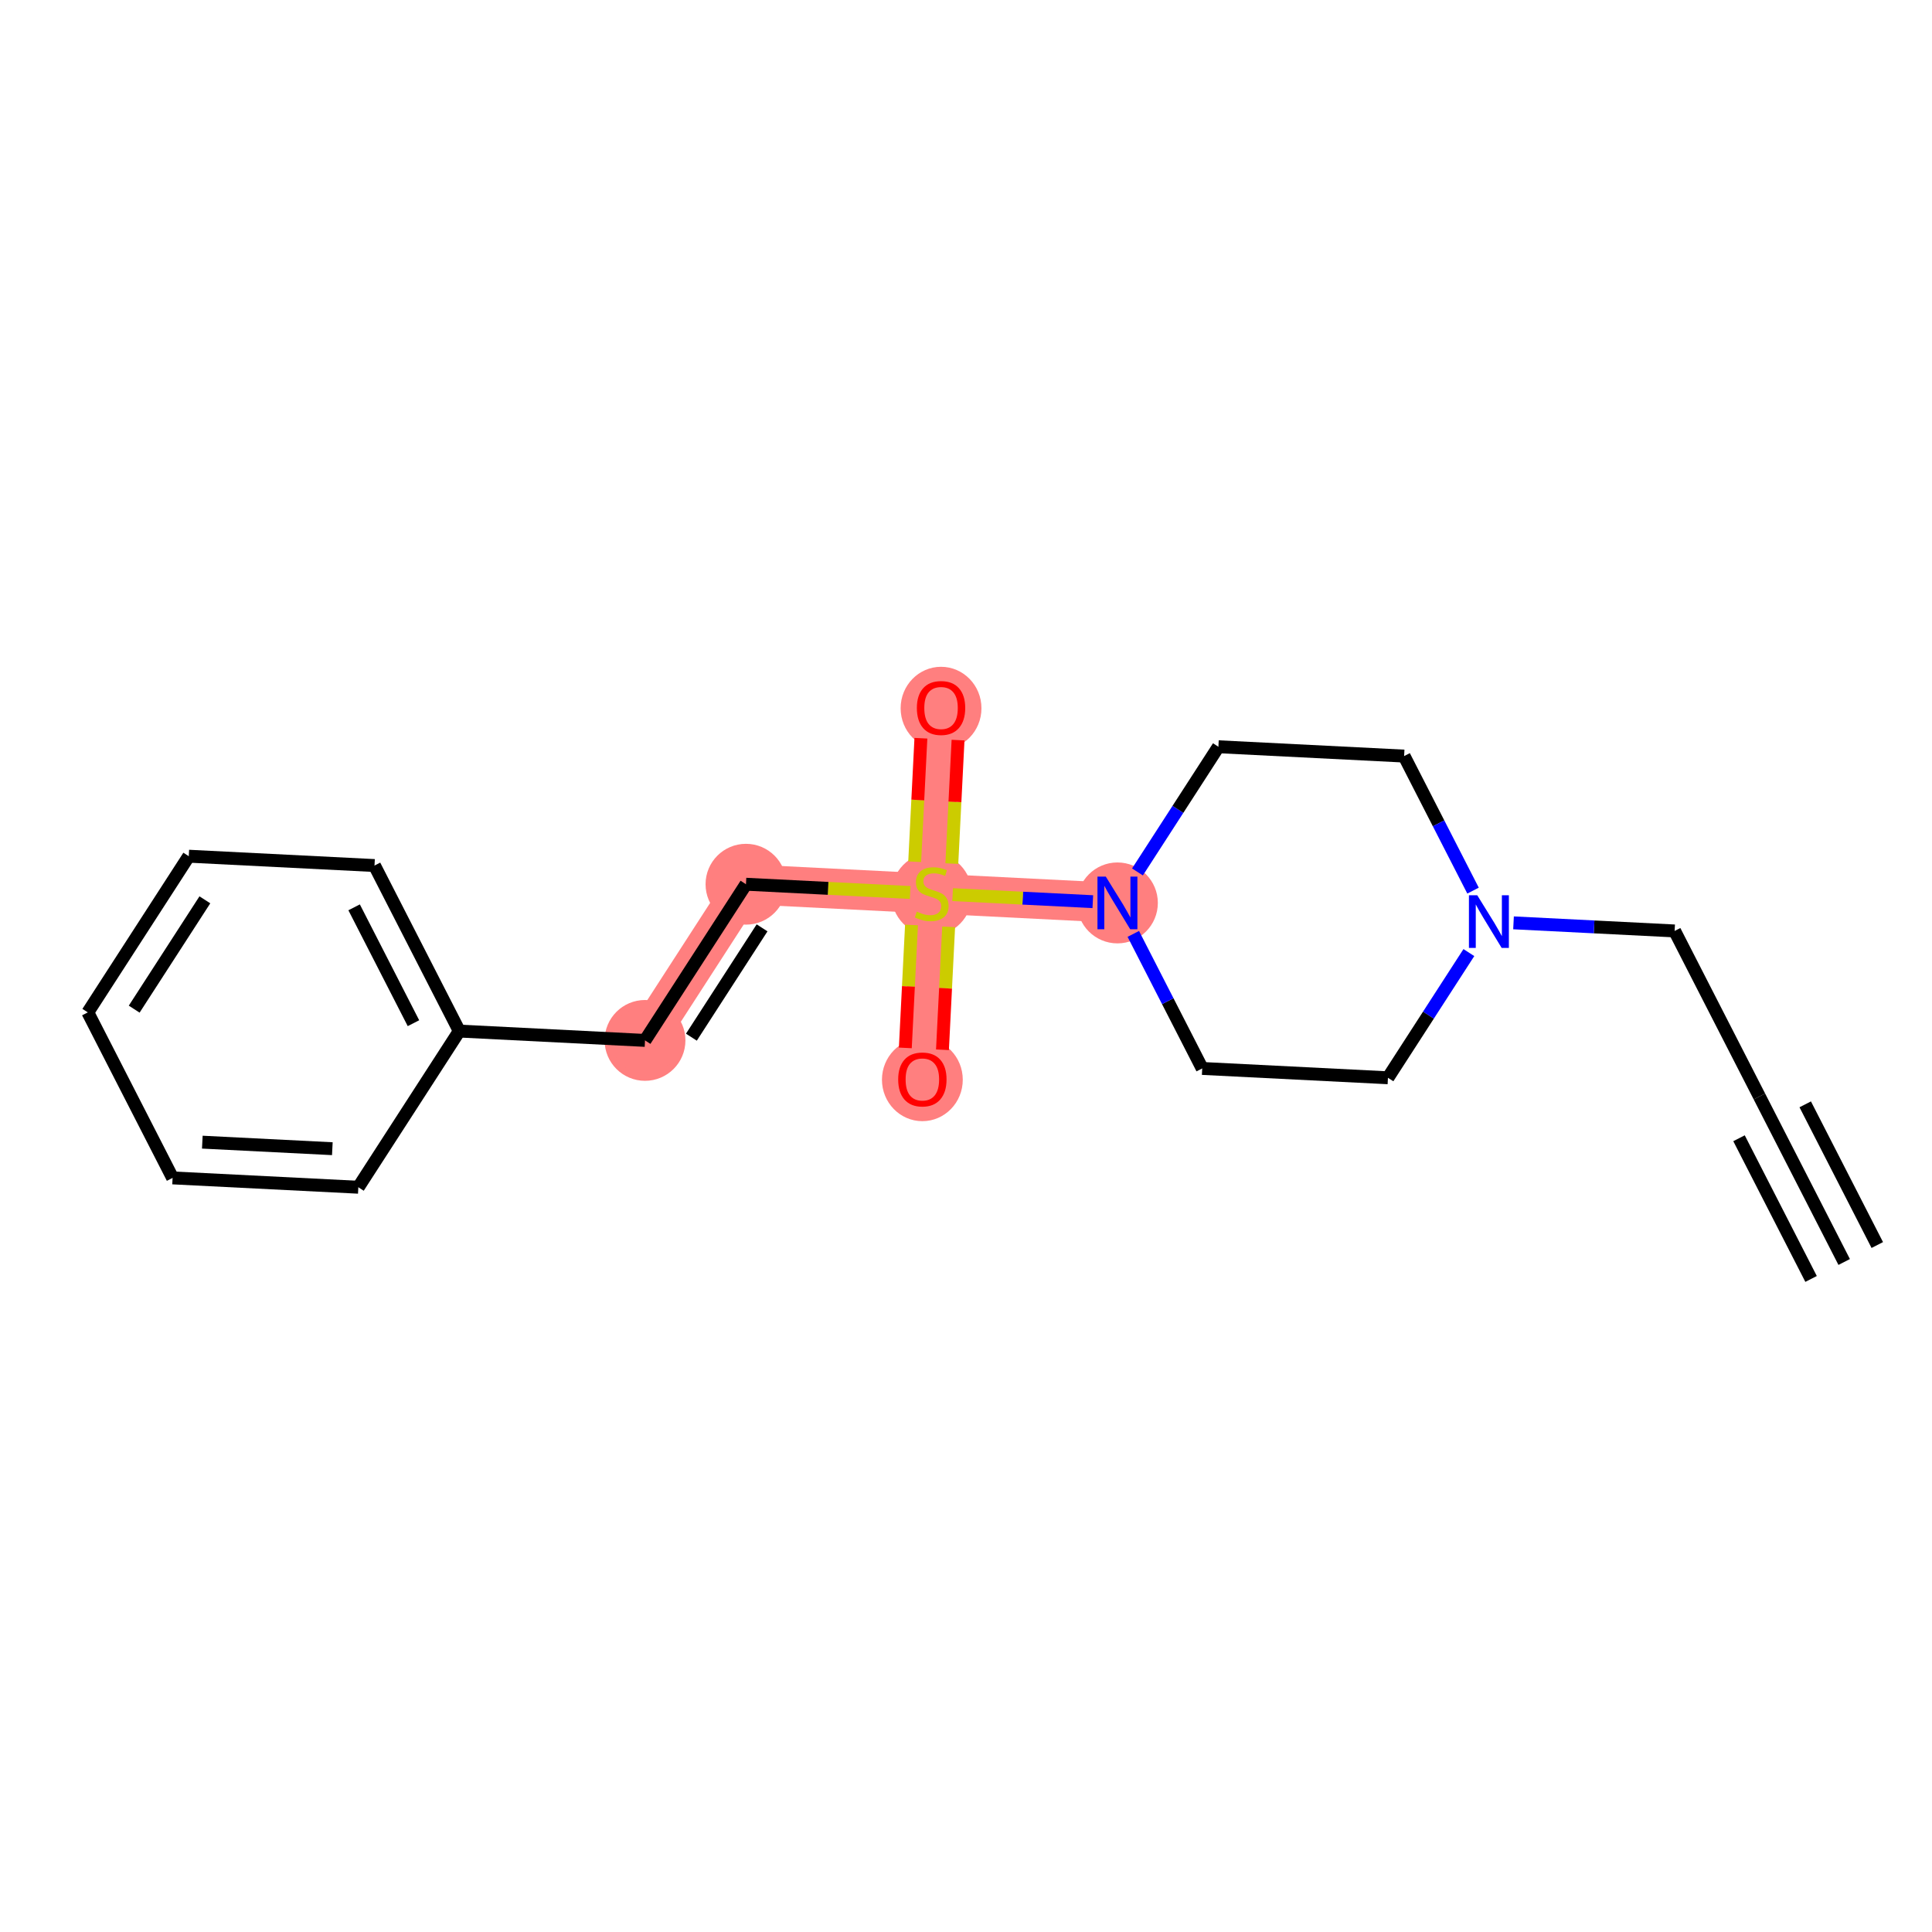 <?xml version='1.0' encoding='iso-8859-1'?>
<svg version='1.1' baseProfile='full'
              xmlns='http://www.w3.org/2000/svg'
                      xmlns:rdkit='http://www.rdkit.org/xml'
                      xmlns:xlink='http://www.w3.org/1999/xlink'
                  xml:space='preserve'
width='300px' height='300px' viewBox='0 0 300 300'>
<!-- END OF HEADER -->
<rect style='opacity:1.0;fill:#FFFFFF;stroke:none' width='300' height='300' x='0' y='0'> </rect>
<rect style='opacity:1.0;fill:#FFFFFF;stroke:none' width='300' height='300' x='0' y='0'> </rect>
<path d='M 173.515,140.205 L 144.675,138.754' style='fill:none;fill-rule:evenodd;stroke:#FF7F7F;stroke-width:6.2px;stroke-linecap:butt;stroke-linejoin:miter;stroke-opacity:1' />
<path d='M 144.675,138.754 L 143.224,167.594' style='fill:none;fill-rule:evenodd;stroke:#FF7F7F;stroke-width:6.2px;stroke-linecap:butt;stroke-linejoin:miter;stroke-opacity:1' />
<path d='M 144.675,138.754 L 146.125,109.913' style='fill:none;fill-rule:evenodd;stroke:#FF7F7F;stroke-width:6.2px;stroke-linecap:butt;stroke-linejoin:miter;stroke-opacity:1' />
<path d='M 144.675,138.754 L 115.834,137.303' style='fill:none;fill-rule:evenodd;stroke:#FF7F7F;stroke-width:6.2px;stroke-linecap:butt;stroke-linejoin:miter;stroke-opacity:1' />
<path d='M 115.834,137.303 L 100.158,161.554' style='fill:none;fill-rule:evenodd;stroke:#FF7F7F;stroke-width:6.2px;stroke-linecap:butt;stroke-linejoin:miter;stroke-opacity:1' />
<ellipse cx='173.515' cy='140.205' rx='5.775' ry='5.783'  style='fill:#FF7F7F;fill-rule:evenodd;stroke:#FF7F7F;stroke-width:1.0px;stroke-linecap:butt;stroke-linejoin:miter;stroke-opacity:1' />
<ellipse cx='144.675' cy='138.864' rx='5.775' ry='5.922'  style='fill:#FF7F7F;fill-rule:evenodd;stroke:#FF7F7F;stroke-width:1.0px;stroke-linecap:butt;stroke-linejoin:miter;stroke-opacity:1' />
<ellipse cx='143.224' cy='167.658' rx='5.775' ry='5.938'  style='fill:#FF7F7F;fill-rule:evenodd;stroke:#FF7F7F;stroke-width:1.0px;stroke-linecap:butt;stroke-linejoin:miter;stroke-opacity:1' />
<ellipse cx='146.125' cy='109.977' rx='5.775' ry='5.938'  style='fill:#FF7F7F;fill-rule:evenodd;stroke:#FF7F7F;stroke-width:1.0px;stroke-linecap:butt;stroke-linejoin:miter;stroke-opacity:1' />
<ellipse cx='115.834' cy='137.303' rx='5.775' ry='5.775'  style='fill:#FF7F7F;fill-rule:evenodd;stroke:#FF7F7F;stroke-width:1.0px;stroke-linecap:butt;stroke-linejoin:miter;stroke-opacity:1' />
<ellipse cx='100.158' cy='161.554' rx='5.775' ry='5.775'  style='fill:#FF7F7F;fill-rule:evenodd;stroke:#FF7F7F;stroke-width:1.0px;stroke-linecap:butt;stroke-linejoin:miter;stroke-opacity:1' />
<path class='bond-0 atom-0 atom-1' d='M 286.364,195.961 L 273.2,170.259' style='fill:none;fill-rule:evenodd;stroke:#000000;stroke-width:2.0px;stroke-linecap:butt;stroke-linejoin:miter;stroke-opacity:1' />
<path class='bond-0 atom-0 atom-1' d='M 291.504,193.328 L 280.315,171.481' style='fill:none;fill-rule:evenodd;stroke:#000000;stroke-width:2.0px;stroke-linecap:butt;stroke-linejoin:miter;stroke-opacity:1' />
<path class='bond-0 atom-0 atom-1' d='M 281.223,198.594 L 270.034,176.747' style='fill:none;fill-rule:evenodd;stroke:#000000;stroke-width:2.0px;stroke-linecap:butt;stroke-linejoin:miter;stroke-opacity:1' />
<path class='bond-1 atom-1 atom-2' d='M 273.2,170.259 L 260.036,144.557' style='fill:none;fill-rule:evenodd;stroke:#000000;stroke-width:2.0px;stroke-linecap:butt;stroke-linejoin:miter;stroke-opacity:1' />
<path class='bond-2 atom-2 atom-3' d='M 260.036,144.557 L 247.528,143.928' style='fill:none;fill-rule:evenodd;stroke:#000000;stroke-width:2.0px;stroke-linecap:butt;stroke-linejoin:miter;stroke-opacity:1' />
<path class='bond-2 atom-2 atom-3' d='M 247.528,143.928 L 235.019,143.299' style='fill:none;fill-rule:evenodd;stroke:#0000FF;stroke-width:2.0px;stroke-linecap:butt;stroke-linejoin:miter;stroke-opacity:1' />
<path class='bond-3 atom-3 atom-4' d='M 228.086,147.917 L 221.802,157.637' style='fill:none;fill-rule:evenodd;stroke:#0000FF;stroke-width:2.0px;stroke-linecap:butt;stroke-linejoin:miter;stroke-opacity:1' />
<path class='bond-3 atom-3 atom-4' d='M 221.802,157.637 L 215.519,167.357' style='fill:none;fill-rule:evenodd;stroke:#000000;stroke-width:2.0px;stroke-linecap:butt;stroke-linejoin:miter;stroke-opacity:1' />
<path class='bond-19 atom-19 atom-3' d='M 218.032,117.404 L 223.382,127.85' style='fill:none;fill-rule:evenodd;stroke:#000000;stroke-width:2.0px;stroke-linecap:butt;stroke-linejoin:miter;stroke-opacity:1' />
<path class='bond-19 atom-19 atom-3' d='M 223.382,127.85 L 228.732,138.295' style='fill:none;fill-rule:evenodd;stroke:#0000FF;stroke-width:2.0px;stroke-linecap:butt;stroke-linejoin:miter;stroke-opacity:1' />
<path class='bond-4 atom-4 atom-5' d='M 215.519,167.357 L 186.679,165.907' style='fill:none;fill-rule:evenodd;stroke:#000000;stroke-width:2.0px;stroke-linecap:butt;stroke-linejoin:miter;stroke-opacity:1' />
<path class='bond-5 atom-5 atom-6' d='M 186.679,165.907 L 181.329,155.461' style='fill:none;fill-rule:evenodd;stroke:#000000;stroke-width:2.0px;stroke-linecap:butt;stroke-linejoin:miter;stroke-opacity:1' />
<path class='bond-5 atom-5 atom-6' d='M 181.329,155.461 L 175.979,145.016' style='fill:none;fill-rule:evenodd;stroke:#0000FF;stroke-width:2.0px;stroke-linecap:butt;stroke-linejoin:miter;stroke-opacity:1' />
<path class='bond-6 atom-6 atom-7' d='M 169.692,140.012 L 158.807,139.465' style='fill:none;fill-rule:evenodd;stroke:#0000FF;stroke-width:2.0px;stroke-linecap:butt;stroke-linejoin:miter;stroke-opacity:1' />
<path class='bond-6 atom-6 atom-7' d='M 158.807,139.465 L 147.923,138.917' style='fill:none;fill-rule:evenodd;stroke:#CCCC00;stroke-width:2.0px;stroke-linecap:butt;stroke-linejoin:miter;stroke-opacity:1' />
<path class='bond-17 atom-6 atom-18' d='M 176.625,135.394 L 182.908,125.674' style='fill:none;fill-rule:evenodd;stroke:#0000FF;stroke-width:2.0px;stroke-linecap:butt;stroke-linejoin:miter;stroke-opacity:1' />
<path class='bond-17 atom-6 atom-18' d='M 182.908,125.674 L 189.192,115.954' style='fill:none;fill-rule:evenodd;stroke:#000000;stroke-width:2.0px;stroke-linecap:butt;stroke-linejoin:miter;stroke-opacity:1' />
<path class='bond-7 atom-7 atom-8' d='M 141.538,143.628 L 141.058,153.173' style='fill:none;fill-rule:evenodd;stroke:#CCCC00;stroke-width:2.0px;stroke-linecap:butt;stroke-linejoin:miter;stroke-opacity:1' />
<path class='bond-7 atom-7 atom-8' d='M 141.058,153.173 L 140.578,162.718' style='fill:none;fill-rule:evenodd;stroke:#FF0000;stroke-width:2.0px;stroke-linecap:butt;stroke-linejoin:miter;stroke-opacity:1' />
<path class='bond-7 atom-7 atom-8' d='M 147.306,143.918 L 146.826,153.463' style='fill:none;fill-rule:evenodd;stroke:#CCCC00;stroke-width:2.0px;stroke-linecap:butt;stroke-linejoin:miter;stroke-opacity:1' />
<path class='bond-7 atom-7 atom-8' d='M 146.826,153.463 L 146.346,163.008' style='fill:none;fill-rule:evenodd;stroke:#FF0000;stroke-width:2.0px;stroke-linecap:butt;stroke-linejoin:miter;stroke-opacity:1' />
<path class='bond-8 atom-7 atom-9' d='M 147.8,134.1 L 148.282,124.511' style='fill:none;fill-rule:evenodd;stroke:#CCCC00;stroke-width:2.0px;stroke-linecap:butt;stroke-linejoin:miter;stroke-opacity:1' />
<path class='bond-8 atom-7 atom-9' d='M 148.282,124.511 L 148.765,114.923' style='fill:none;fill-rule:evenodd;stroke:#FF0000;stroke-width:2.0px;stroke-linecap:butt;stroke-linejoin:miter;stroke-opacity:1' />
<path class='bond-8 atom-7 atom-9' d='M 142.032,133.809 L 142.514,124.221' style='fill:none;fill-rule:evenodd;stroke:#CCCC00;stroke-width:2.0px;stroke-linecap:butt;stroke-linejoin:miter;stroke-opacity:1' />
<path class='bond-8 atom-7 atom-9' d='M 142.514,124.221 L 142.997,114.632' style='fill:none;fill-rule:evenodd;stroke:#FF0000;stroke-width:2.0px;stroke-linecap:butt;stroke-linejoin:miter;stroke-opacity:1' />
<path class='bond-9 atom-7 atom-10' d='M 141.331,138.586 L 128.582,137.944' style='fill:none;fill-rule:evenodd;stroke:#CCCC00;stroke-width:2.0px;stroke-linecap:butt;stroke-linejoin:miter;stroke-opacity:1' />
<path class='bond-9 atom-7 atom-10' d='M 128.582,137.944 L 115.834,137.303' style='fill:none;fill-rule:evenodd;stroke:#000000;stroke-width:2.0px;stroke-linecap:butt;stroke-linejoin:miter;stroke-opacity:1' />
<path class='bond-10 atom-10 atom-11' d='M 115.834,137.303 L 100.158,161.554' style='fill:none;fill-rule:evenodd;stroke:#000000;stroke-width:2.0px;stroke-linecap:butt;stroke-linejoin:miter;stroke-opacity:1' />
<path class='bond-10 atom-10 atom-11' d='M 118.333,144.076 L 107.359,161.052' style='fill:none;fill-rule:evenodd;stroke:#000000;stroke-width:2.0px;stroke-linecap:butt;stroke-linejoin:miter;stroke-opacity:1' />
<path class='bond-11 atom-11 atom-12' d='M 100.158,161.554 L 71.317,160.103' style='fill:none;fill-rule:evenodd;stroke:#000000;stroke-width:2.0px;stroke-linecap:butt;stroke-linejoin:miter;stroke-opacity:1' />
<path class='bond-12 atom-12 atom-13' d='M 71.317,160.103 L 58.153,134.401' style='fill:none;fill-rule:evenodd;stroke:#000000;stroke-width:2.0px;stroke-linecap:butt;stroke-linejoin:miter;stroke-opacity:1' />
<path class='bond-12 atom-12 atom-13' d='M 64.202,158.881 L 54.988,140.89' style='fill:none;fill-rule:evenodd;stroke:#000000;stroke-width:2.0px;stroke-linecap:butt;stroke-linejoin:miter;stroke-opacity:1' />
<path class='bond-20 atom-17 atom-12' d='M 55.641,184.355 L 71.317,160.103' style='fill:none;fill-rule:evenodd;stroke:#000000;stroke-width:2.0px;stroke-linecap:butt;stroke-linejoin:miter;stroke-opacity:1' />
<path class='bond-13 atom-13 atom-14' d='M 58.153,134.401 L 29.313,132.951' style='fill:none;fill-rule:evenodd;stroke:#000000;stroke-width:2.0px;stroke-linecap:butt;stroke-linejoin:miter;stroke-opacity:1' />
<path class='bond-14 atom-14 atom-15' d='M 29.313,132.951 L 13.636,157.202' style='fill:none;fill-rule:evenodd;stroke:#000000;stroke-width:2.0px;stroke-linecap:butt;stroke-linejoin:miter;stroke-opacity:1' />
<path class='bond-14 atom-14 atom-15' d='M 31.812,139.724 L 20.838,156.699' style='fill:none;fill-rule:evenodd;stroke:#000000;stroke-width:2.0px;stroke-linecap:butt;stroke-linejoin:miter;stroke-opacity:1' />
<path class='bond-15 atom-15 atom-16' d='M 13.636,157.202 L 26.8,182.904' style='fill:none;fill-rule:evenodd;stroke:#000000;stroke-width:2.0px;stroke-linecap:butt;stroke-linejoin:miter;stroke-opacity:1' />
<path class='bond-16 atom-16 atom-17' d='M 26.8,182.904 L 55.641,184.355' style='fill:none;fill-rule:evenodd;stroke:#000000;stroke-width:2.0px;stroke-linecap:butt;stroke-linejoin:miter;stroke-opacity:1' />
<path class='bond-16 atom-16 atom-17' d='M 31.416,177.353 L 51.605,178.369' style='fill:none;fill-rule:evenodd;stroke:#000000;stroke-width:2.0px;stroke-linecap:butt;stroke-linejoin:miter;stroke-opacity:1' />
<path class='bond-18 atom-18 atom-19' d='M 189.192,115.954 L 218.032,117.404' style='fill:none;fill-rule:evenodd;stroke:#000000;stroke-width:2.0px;stroke-linecap:butt;stroke-linejoin:miter;stroke-opacity:1' />
<path  class='atom-3' d='M 229.388 139.017
L 232.068 143.349
Q 232.333 143.776, 232.761 144.55
Q 233.188 145.324, 233.211 145.37
L 233.211 139.017
L 234.297 139.017
L 234.297 147.195
L 233.177 147.195
L 230.301 142.459
Q 229.966 141.905, 229.607 141.27
Q 229.261 140.634, 229.157 140.438
L 229.157 147.195
L 228.094 147.195
L 228.094 139.017
L 229.388 139.017
' fill='#0000FF'/>
<path  class='atom-6' d='M 171.707 136.116
L 174.387 140.447
Q 174.653 140.875, 175.08 141.649
Q 175.507 142.422, 175.531 142.469
L 175.531 136.116
L 176.616 136.116
L 176.616 144.294
L 175.496 144.294
L 172.62 139.558
Q 172.285 139.003, 171.927 138.368
Q 171.58 137.733, 171.476 137.536
L 171.476 144.294
L 170.414 144.294
L 170.414 136.116
L 171.707 136.116
' fill='#0000FF'/>
<path  class='atom-7' d='M 142.364 141.561
Q 142.457 141.595, 142.838 141.757
Q 143.219 141.919, 143.635 142.023
Q 144.062 142.115, 144.478 142.115
Q 145.252 142.115, 145.703 141.746
Q 146.153 141.364, 146.153 140.706
Q 146.153 140.255, 145.922 139.978
Q 145.703 139.701, 145.356 139.551
Q 145.01 139.401, 144.432 139.227
Q 143.704 139.008, 143.265 138.8
Q 142.838 138.592, 142.526 138.153
Q 142.226 137.714, 142.226 136.975
Q 142.226 135.947, 142.919 135.312
Q 143.623 134.676, 145.01 134.676
Q 145.957 134.676, 147.031 135.127
L 146.765 136.016
Q 145.783 135.612, 145.044 135.612
Q 144.247 135.612, 143.808 135.947
Q 143.369 136.27, 143.381 136.836
Q 143.381 137.275, 143.6 137.541
Q 143.831 137.807, 144.155 137.957
Q 144.49 138.107, 145.044 138.28
Q 145.783 138.511, 146.222 138.742
Q 146.661 138.973, 146.973 139.447
Q 147.297 139.909, 147.297 140.706
Q 147.297 141.838, 146.534 142.45
Q 145.783 143.051, 144.524 143.051
Q 143.797 143.051, 143.242 142.889
Q 142.699 142.739, 142.053 142.473
L 142.364 141.561
' fill='#CCCC00'/>
<path  class='atom-8' d='M 139.47 167.617
Q 139.47 165.654, 140.44 164.556
Q 141.41 163.459, 143.224 163.459
Q 145.037 163.459, 146.007 164.556
Q 146.978 165.654, 146.978 167.617
Q 146.978 169.604, 145.996 170.736
Q 145.014 171.856, 143.224 171.856
Q 141.422 171.856, 140.44 170.736
Q 139.47 169.616, 139.47 167.617
M 143.224 170.932
Q 144.471 170.932, 145.141 170.101
Q 145.823 169.258, 145.823 167.617
Q 145.823 166.012, 145.141 165.203
Q 144.471 164.383, 143.224 164.383
Q 141.976 164.383, 141.295 165.192
Q 140.625 166, 140.625 167.617
Q 140.625 169.269, 141.295 170.101
Q 141.976 170.932, 143.224 170.932
' fill='#FF0000'/>
<path  class='atom-9' d='M 142.371 109.937
Q 142.371 107.973, 143.342 106.876
Q 144.312 105.778, 146.125 105.778
Q 147.939 105.778, 148.909 106.876
Q 149.879 107.973, 149.879 109.937
Q 149.879 111.923, 148.898 113.055
Q 147.916 114.176, 146.125 114.176
Q 144.323 114.176, 143.342 113.055
Q 142.371 111.935, 142.371 109.937
M 146.125 113.252
Q 147.373 113.252, 148.043 112.42
Q 148.724 111.577, 148.724 109.937
Q 148.724 108.331, 148.043 107.522
Q 147.373 106.702, 146.125 106.702
Q 144.878 106.702, 144.196 107.511
Q 143.526 108.319, 143.526 109.937
Q 143.526 111.588, 144.196 112.42
Q 144.878 113.252, 146.125 113.252
' fill='#FF0000'/>
</svg>
